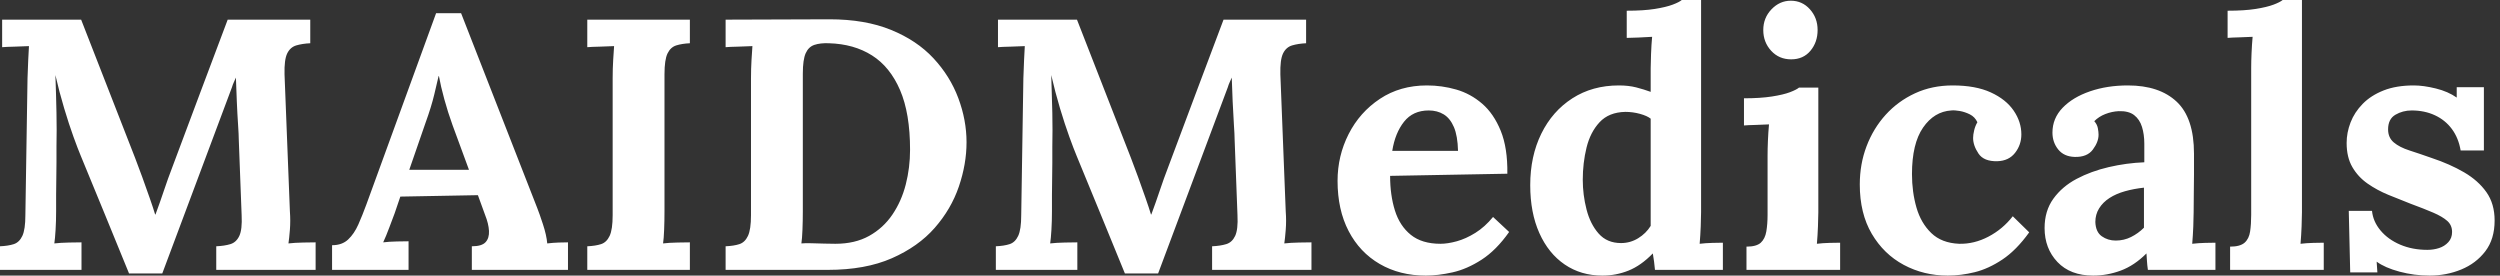 <svg baseProfile="full" height="28" version="1.1" viewBox="0 0 254 28" width="254" xmlns="http://www.w3.org/2000/svg" xmlns:ev="http://www.w3.org/2001/xml-events" xmlns:xlink="http://www.w3.org/1999/xlink"><rect x="0" y="0" width="254" height="28" fill="#333333" stroke="none"/><defs /><g><path d="M14.817 27.782Q13.582 24.768 12.366 21.79Q11.149 18.812 9.914 15.834Q9.624 15.144 9.17 13.891Q8.716 12.638 8.226 11.004Q7.735 9.37 7.336 7.626Q7.409 9.66 7.445 11.458Q7.481 13.256 7.445 14.89Q7.445 15.689 7.445 16.524Q7.445 17.359 7.427 18.176Q7.409 18.994 7.409 19.811Q7.409 20.628 7.409 21.463Q7.409 22.444 7.354 23.351Q7.3 24.259 7.227 24.732Q7.844 24.659 8.734 24.641Q9.624 24.623 9.987 24.623V27.419H1.707V25.022Q2.542 24.986 3.105 24.804Q3.668 24.623 3.977 23.969Q4.285 23.315 4.285 21.863L4.503 7.953Q4.54 6.973 4.576 6.065Q4.612 5.157 4.649 4.685Q4.067 4.721 3.196 4.739Q2.324 4.757 1.925 4.794V1.997H9.951L15.435 16.052Q15.761 16.887 16.161 17.995Q16.56 19.102 16.923 20.137Q17.287 21.173 17.468 21.79H17.505Q17.977 20.519 18.376 19.32Q18.776 18.122 19.211 16.996Q20.628 13.219 22.026 9.479Q23.424 5.738 24.84 1.997H33.23V4.394Q32.431 4.431 31.813 4.612Q31.196 4.794 30.887 5.429Q30.578 6.065 30.615 7.554L31.16 21.463Q31.232 22.444 31.16 23.351Q31.087 24.259 31.014 24.732Q31.632 24.659 32.521 24.641Q33.411 24.623 33.774 24.623V27.419H23.678V25.022Q24.514 24.986 25.113 24.804Q25.712 24.623 26.021 23.969Q26.329 23.315 26.257 21.863L25.966 14.163Q25.966 13.728 25.894 12.656Q25.821 11.585 25.767 10.296Q25.712 9.006 25.676 7.881Q25.567 8.135 25.458 8.371Q25.349 8.607 25.276 8.861L18.195 27.782Z M35.445 27.419V24.913Q36.462 24.913 37.079 24.332Q37.696 23.751 38.114 22.807Q38.532 21.863 38.931 20.773L46.013 1.344H48.555L56.291 21.136Q56.508 21.681 56.872 22.789Q57.235 23.896 57.307 24.732Q57.925 24.659 58.488 24.641Q59.051 24.623 59.414 24.623V27.419H49.645V25.022Q50.661 25.022 51.043 24.604Q51.424 24.187 51.388 23.46Q51.351 22.734 50.988 21.826L50.262 19.829L42.381 19.974L41.8 21.681Q41.619 22.153 41.274 23.079Q40.929 24.005 40.638 24.623Q41.219 24.55 42.036 24.532Q42.853 24.514 43.217 24.514V27.419ZM43.289 17.25H49.354L47.684 12.711Q47.211 11.403 46.848 10.078Q46.485 8.752 46.304 7.735H46.267Q46.122 8.353 45.831 9.588Q45.541 10.822 44.923 12.529Z M71.798 4.394Q70.999 4.431 70.418 4.612Q69.837 4.794 69.528 5.429Q69.219 6.065 69.219 7.554V21.463Q69.219 22.444 69.183 23.351Q69.147 24.259 69.074 24.732Q69.655 24.659 70.545 24.641Q71.435 24.623 71.798 24.623V27.419H61.375V25.022Q62.21 24.986 62.773 24.804Q63.336 24.623 63.645 23.969Q63.953 23.315 63.953 21.863V7.953Q63.953 6.973 64.008 6.065Q64.062 5.157 64.099 4.685Q63.518 4.721 62.646 4.739Q61.774 4.757 61.375 4.794V1.997H71.798Z M75.429 25.022Q76.265 24.986 76.827 24.804Q77.39 24.623 77.699 23.969Q78.008 23.315 78.008 21.863V7.953Q78.008 6.973 78.062 6.065Q78.117 5.157 78.153 4.685Q77.572 4.721 76.7 4.739Q75.829 4.757 75.429 4.794V1.997L85.997 1.961Q89.593 1.961 92.226 3.032Q94.859 4.104 96.547 5.92Q98.236 7.735 99.071 9.969Q99.907 12.202 99.907 14.454Q99.907 16.669 99.126 18.957Q98.345 21.245 96.674 23.152Q95.004 25.058 92.316 26.239Q89.629 27.419 85.816 27.419H75.429ZM83.274 21.463Q83.274 22.444 83.237 23.351Q83.201 24.259 83.128 24.732Q83.492 24.695 84.127 24.713Q84.763 24.732 85.453 24.75Q86.143 24.768 86.578 24.768Q88.576 24.768 90.01 23.969Q91.445 23.17 92.371 21.808Q93.297 20.446 93.733 18.739Q94.169 17.032 94.169 15.217Q94.169 11.512 93.152 9.152Q92.135 6.791 90.301 5.629Q88.467 4.467 85.925 4.394Q85.053 4.358 84.454 4.558Q83.855 4.757 83.564 5.411Q83.274 6.065 83.274 7.481Z M115.995 27.782Q114.76 24.768 113.543 21.79Q112.327 18.812 111.092 15.834Q110.802 15.144 110.348 13.891Q109.894 12.638 109.403 11.004Q108.913 9.37 108.514 7.626Q108.586 9.66 108.623 11.458Q108.659 13.256 108.623 14.89Q108.623 15.689 108.623 16.524Q108.623 17.359 108.604 18.176Q108.586 18.994 108.586 19.811Q108.586 20.628 108.586 21.463Q108.586 22.444 108.532 23.351Q108.477 24.259 108.405 24.732Q109.022 24.659 109.912 24.641Q110.802 24.623 111.165 24.623V27.419H102.885V25.022Q103.72 24.986 104.283 24.804Q104.846 24.623 105.154 23.969Q105.463 23.315 105.463 21.863L105.681 7.953Q105.717 6.973 105.754 6.065Q105.79 5.157 105.826 4.685Q105.245 4.721 104.374 4.739Q103.502 4.757 103.102 4.794V1.997H111.128L116.612 16.052Q116.939 16.887 117.339 17.995Q117.738 19.102 118.101 20.137Q118.464 21.173 118.646 21.79H118.682Q119.154 20.519 119.554 19.32Q119.953 18.122 120.389 16.996Q121.805 13.219 123.204 9.479Q124.602 5.738 126.018 1.997H134.407V4.394Q133.608 4.431 132.991 4.612Q132.374 4.794 132.065 5.429Q131.756 6.065 131.792 7.554L132.337 21.463Q132.41 22.444 132.337 23.351Q132.265 24.259 132.192 24.732Q132.809 24.659 133.699 24.641Q134.589 24.623 134.952 24.623V27.419H124.856V25.022Q125.691 24.986 126.291 24.804Q126.89 24.623 127.198 23.969Q127.507 23.315 127.435 21.863L127.144 14.163Q127.144 13.728 127.071 12.656Q126.999 11.585 126.944 10.296Q126.89 9.006 126.853 7.881Q126.744 8.135 126.636 8.371Q126.527 8.607 126.454 8.861L119.372 27.782Z M146.573 28Q143.922 28 141.888 26.82Q139.855 25.639 138.729 23.479Q137.603 21.318 137.603 18.376Q137.603 15.834 138.729 13.619Q139.855 11.403 141.907 10.042Q143.958 8.68 146.682 8.68Q148.208 8.68 149.66 9.097Q151.113 9.515 152.293 10.532Q153.473 11.549 154.182 13.292Q154.89 15.035 154.853 17.65L142.942 17.868Q142.942 19.829 143.432 21.39Q143.922 22.952 145.048 23.86Q146.174 24.768 148.062 24.768Q148.789 24.768 149.715 24.514Q150.641 24.259 151.603 23.66Q152.565 23.061 153.401 22.044L155.035 23.569Q153.728 25.422 152.239 26.384Q150.75 27.346 149.279 27.673Q147.808 28 146.573 28ZM143.16 15.326H149.842Q149.805 13.8 149.424 12.911Q149.043 12.021 148.389 11.621Q147.735 11.222 146.864 11.222Q145.266 11.222 144.358 12.366Q143.45 13.51 143.16 15.326Z M164.514 28Q162.335 28 160.682 26.874Q159.03 25.748 158.104 23.678Q157.178 21.608 157.178 18.812Q157.178 15.87 158.304 13.582Q159.429 11.294 161.463 9.987Q163.497 8.68 166.184 8.68Q167.165 8.68 167.946 8.879Q168.726 9.079 169.416 9.333V6.936Q169.416 6.428 169.453 5.484Q169.489 4.54 169.562 3.741Q168.981 3.777 168.182 3.813Q167.383 3.85 166.983 3.85V1.089Q168.69 1.089 169.834 0.908Q170.978 0.726 171.65 0.472Q172.322 0.218 172.576 0.0H174.537V21.572Q174.537 22.08 174.501 23.006Q174.464 23.933 174.392 24.768Q175.009 24.695 175.699 24.677Q176.389 24.659 176.752 24.659V27.419H169.852Q169.816 27.019 169.761 26.584Q169.707 26.148 169.634 25.748Q168.436 26.983 167.165 27.492Q165.894 28 164.514 28ZM166.402 24.695Q167.346 24.695 168.145 24.205Q168.944 23.715 169.416 22.952Q169.416 22.407 169.416 21.863Q169.416 21.318 169.416 20.773V12.057Q169.053 11.767 168.327 11.567Q167.601 11.367 166.838 11.367Q165.167 11.403 164.223 12.42Q163.279 13.437 162.898 14.999Q162.516 16.56 162.516 18.267Q162.516 19.792 162.898 21.281Q163.279 22.77 164.132 23.733Q164.986 24.695 166.402 24.695Z M179.149 25.058Q180.166 25.058 180.602 24.659Q181.038 24.259 181.165 23.515Q181.292 22.77 181.292 21.826V15.798Q181.292 15.144 181.328 14.291Q181.364 13.437 181.437 12.638Q180.856 12.674 180.075 12.693Q179.294 12.711 178.895 12.747V9.987Q180.565 9.987 181.728 9.805Q182.89 9.624 183.562 9.37Q184.233 9.115 184.488 8.898H186.449V21.572Q186.449 22.08 186.412 23.006Q186.376 23.933 186.304 24.768Q186.885 24.695 187.593 24.677Q188.301 24.659 188.664 24.659V27.419H179.149ZM183.689 6.029Q182.454 6.029 181.655 5.157Q180.856 4.285 180.856 3.051Q180.856 1.816 181.691 0.944Q182.527 0.073 183.652 0.073Q184.815 0.073 185.595 0.944Q186.376 1.816 186.376 3.051Q186.376 4.285 185.65 5.157Q184.923 6.029 183.689 6.029Z M199.595 28Q197.162 28 195.128 26.911Q193.095 25.821 191.878 23.751Q190.661 21.681 190.661 18.739Q190.661 16.669 191.351 14.853Q192.042 13.038 193.294 11.658Q194.547 10.278 196.272 9.479Q197.997 8.68 200.104 8.68Q202.428 8.68 203.971 9.388Q205.515 10.096 206.296 11.24Q207.077 12.384 207.077 13.655Q207.077 14.708 206.441 15.525Q205.805 16.342 204.643 16.379Q203.263 16.415 202.719 15.598Q202.174 14.781 202.174 14.018Q202.174 13.691 202.283 13.237Q202.392 12.783 202.61 12.42Q202.355 11.875 201.847 11.621Q201.339 11.367 200.812 11.276Q200.285 11.185 199.958 11.222Q198.215 11.331 197.089 12.965Q195.964 14.599 195.964 17.686Q195.964 19.502 196.418 21.082Q196.872 22.661 197.925 23.678Q198.978 24.695 200.757 24.768Q202.283 24.804 203.735 24.042Q205.188 23.279 206.205 21.971L207.875 23.606Q206.568 25.422 205.152 26.366Q203.735 27.31 202.337 27.655Q200.939 28 199.595 28Z M219.933 27.419Q219.86 26.911 219.842 26.565Q219.824 26.22 219.787 25.748Q218.553 26.983 217.173 27.492Q215.792 28 214.376 28Q212.052 28 210.744 26.62Q209.437 25.24 209.437 23.17Q209.437 21.427 210.327 20.192Q211.217 18.957 212.687 18.176Q214.158 17.396 215.956 16.978Q217.754 16.56 219.569 16.488V14.599Q219.569 13.655 219.333 12.892Q219.097 12.13 218.534 11.694Q217.971 11.258 216.955 11.294Q216.265 11.331 215.611 11.585Q214.957 11.839 214.485 12.311Q214.776 12.638 214.848 13.019Q214.921 13.401 214.921 13.691Q214.921 14.418 214.34 15.198Q213.759 15.979 212.488 15.943Q211.398 15.907 210.817 15.18Q210.236 14.454 210.236 13.473Q210.236 12.021 211.271 10.949Q212.306 9.878 214.049 9.279Q215.792 8.68 217.899 8.68Q221.095 8.68 222.856 10.332Q224.617 11.984 224.617 15.616Q224.617 16.851 224.617 17.722Q224.617 18.594 224.599 19.466Q224.581 20.337 224.581 21.572Q224.581 22.08 224.545 23.006Q224.508 23.933 224.436 24.768Q225.053 24.695 225.743 24.677Q226.433 24.659 226.796 24.659V27.419ZM219.533 19.066Q218.516 19.175 217.608 19.429Q216.7 19.684 216.029 20.119Q215.357 20.555 214.975 21.173Q214.594 21.79 214.594 22.553Q214.63 23.569 215.248 24.005Q215.865 24.441 216.664 24.441Q217.499 24.441 218.226 24.078Q218.952 23.715 219.533 23.134Q219.533 22.77 219.533 22.425Q219.533 22.08 219.533 21.717Q219.533 21.064 219.533 20.392Q219.533 19.72 219.533 19.066Z M228.285 25.058Q229.302 25.058 229.756 24.659Q230.21 24.259 230.319 23.515Q230.428 22.77 230.428 21.826V6.9Q230.428 6.246 230.464 5.393Q230.501 4.54 230.573 3.741Q229.992 3.777 229.211 3.795Q228.431 3.813 228.031 3.85V1.089Q229.738 1.089 230.882 0.908Q232.026 0.726 232.698 0.472Q233.37 0.218 233.624 0.0H235.585V21.572Q235.585 22.08 235.549 23.006Q235.512 23.933 235.44 24.768Q236.057 24.695 236.747 24.677Q237.437 24.659 237.8 24.659V27.419H228.285Z M248.55 28Q246.988 28 245.499 27.601Q244.01 27.201 243.175 26.584L243.248 27.673H240.488L240.342 21.427H242.703Q242.812 22.516 243.575 23.424Q244.337 24.332 245.572 24.859Q246.807 25.385 248.332 25.385Q248.949 25.385 249.512 25.204Q250.075 25.022 250.457 24.604Q250.838 24.187 250.838 23.569Q250.838 22.879 250.348 22.444Q249.857 22.008 248.931 21.608Q248.005 21.209 246.625 20.7Q245.499 20.265 244.355 19.792Q243.211 19.32 242.249 18.649Q241.287 17.977 240.706 16.978Q240.125 15.979 240.125 14.527Q240.125 13.473 240.524 12.438Q240.923 11.403 241.759 10.55Q242.594 9.696 243.883 9.188Q245.173 8.68 246.952 8.68Q247.933 8.68 249.185 8.988Q250.438 9.297 251.31 9.914V8.861H254.07V15.289H251.709Q251.492 14.018 250.82 13.11Q250.148 12.202 249.095 11.712Q248.042 11.222 246.734 11.222Q245.826 11.222 245.082 11.658Q244.337 12.093 244.337 13.147Q244.337 13.982 244.918 14.472Q245.499 14.962 246.516 15.289Q247.533 15.616 248.768 16.052Q250.62 16.669 252.054 17.505Q253.489 18.34 254.324 19.52Q255.16 20.7 255.16 22.407Q255.16 24.296 254.215 25.53Q253.271 26.765 251.764 27.383Q250.257 28 248.55 28Z " fill="rgb(255,255,255)" transform="translate(-1.707, 0)" /></g></svg>